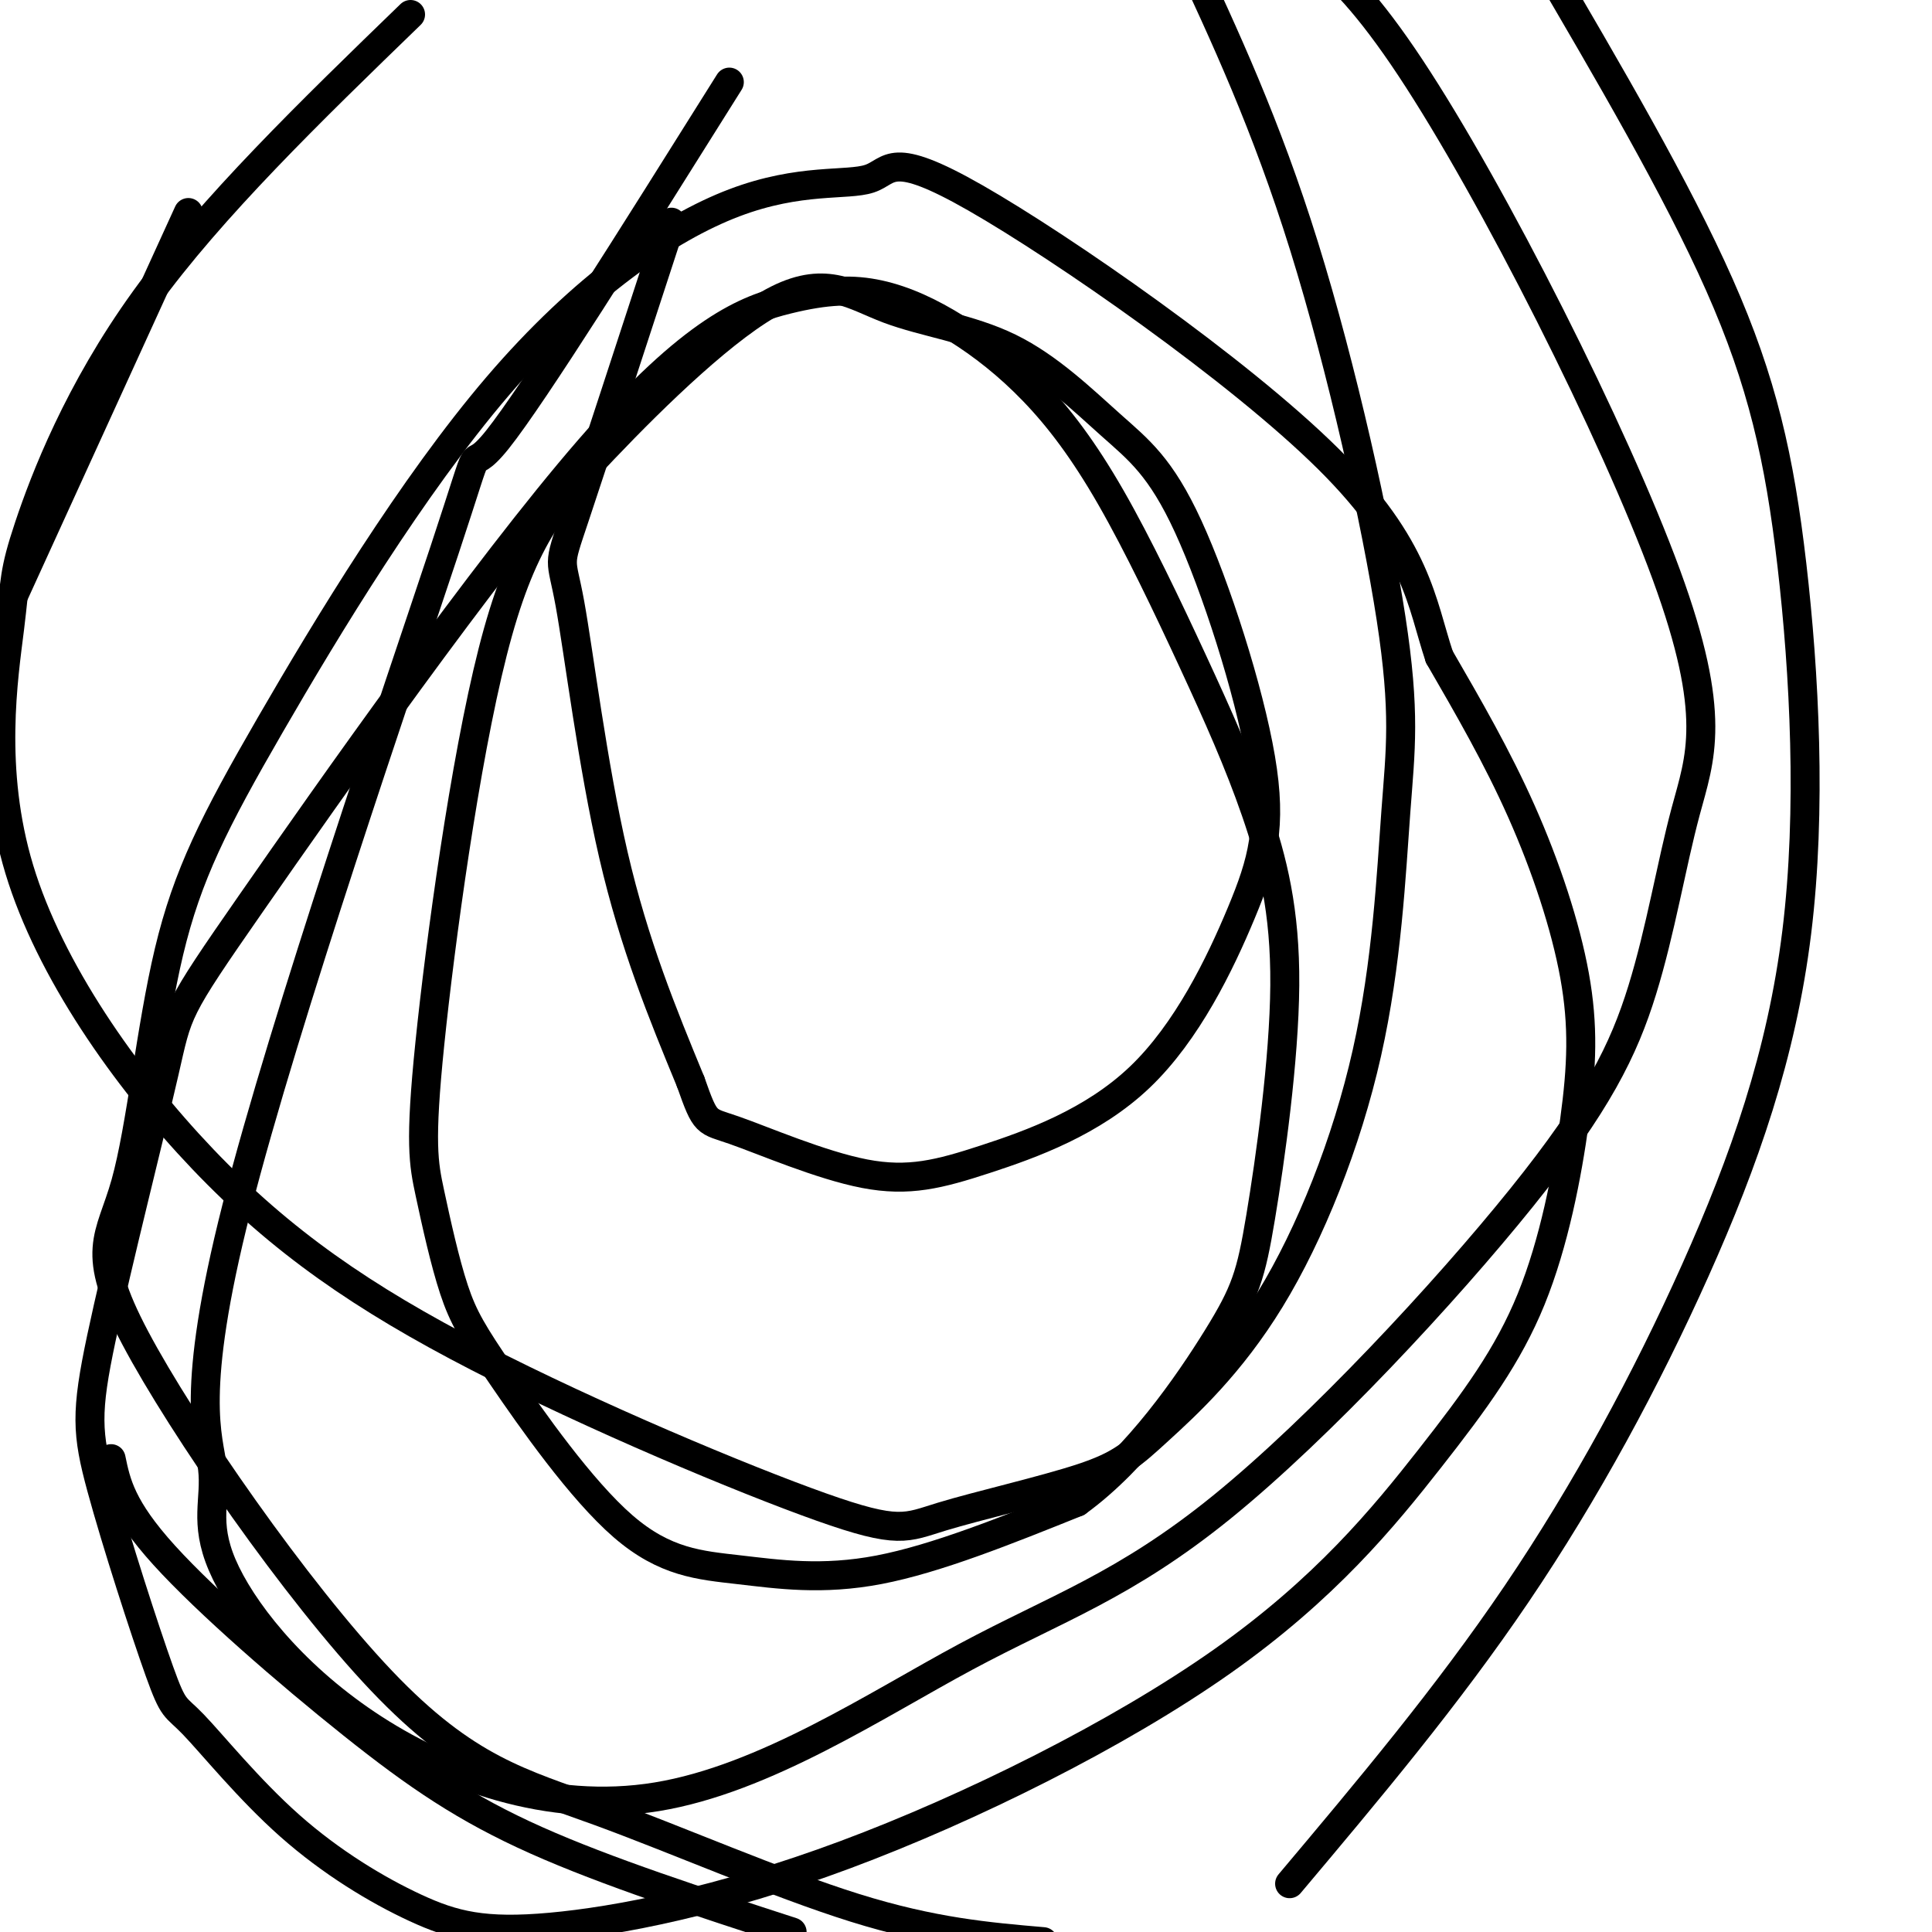 <svg viewBox='0 0 400 400' version='1.1' xmlns='http://www.w3.org/2000/svg' xmlns:xlink='http://www.w3.org/1999/xlink'><g fill='none' stroke='#000000' stroke-width='6' stroke-linecap='round' stroke-linejoin='round'><path d='M139,46c-8.167,25.012 -16.333,50.024 -20,61c-3.667,10.976 -2.833,7.917 -1,18c1.833,10.083 4.667,33.310 9,52c4.333,18.690 10.167,32.845 16,47'/><path d='M143,224c3.164,8.982 3.076,7.936 9,10c5.924,2.064 17.862,7.238 27,9c9.138,1.762 15.476,0.110 25,-3c9.524,-3.110 22.235,-7.680 32,-17c9.765,-9.320 16.584,-23.392 21,-34c4.416,-10.608 6.429,-17.753 4,-32c-2.429,-14.247 -9.301,-35.598 -15,-48c-5.699,-12.402 -10.227,-15.855 -16,-21c-5.773,-5.145 -12.792,-11.980 -21,-16c-8.208,-4.020 -17.605,-5.224 -25,-8c-7.395,-2.776 -12.787,-7.122 -23,-2c-10.213,5.122 -25.248,19.713 -36,31c-10.752,11.287 -17.221,19.268 -23,42c-5.779,22.732 -10.868,60.213 -13,81c-2.132,20.787 -1.309,24.881 0,31c1.309,6.119 3.103,14.263 5,20c1.897,5.737 3.898,9.068 10,18c6.102,8.932 16.306,23.466 25,31c8.694,7.534 15.879,8.067 24,9c8.121,0.933 17.177,2.267 29,0c11.823,-2.267 26.411,-8.133 41,-14'/><path d='M223,311c12.461,-9.000 23.115,-24.501 29,-34c5.885,-9.499 7.001,-12.996 9,-25c1.999,-12.004 4.881,-32.516 5,-48c0.119,-15.484 -2.526,-25.942 -6,-36c-3.474,-10.058 -7.776,-19.718 -13,-31c-5.224,-11.282 -11.370,-24.186 -17,-34c-5.630,-9.814 -10.744,-16.539 -16,-22c-5.256,-5.461 -10.653,-9.658 -16,-13c-5.347,-3.342 -10.643,-5.828 -16,-7c-5.357,-1.172 -10.774,-1.029 -19,1c-8.226,2.029 -19.262,5.944 -41,31c-21.738,25.056 -54.179,71.252 -70,94c-15.821,22.748 -15.023,22.047 -18,35c-2.977,12.953 -9.729,39.559 -13,55c-3.271,15.441 -3.063,19.718 0,31c3.063,11.282 8.980,29.570 12,38c3.020,8.430 3.144,7.004 7,11c3.856,3.996 11.443,13.416 20,21c8.557,7.584 18.085,13.334 26,17c7.915,3.666 14.218,5.249 28,4c13.782,-1.249 35.044,-5.329 61,-15c25.956,-9.671 56.605,-24.934 78,-40c21.395,-15.066 33.537,-29.935 43,-42c9.463,-12.065 16.248,-21.327 21,-33c4.752,-11.673 7.469,-25.758 9,-37c1.531,-11.242 1.874,-19.642 0,-30c-1.874,-10.358 -5.964,-22.674 -11,-34c-5.036,-11.326 -11.018,-21.663 -17,-32'/><path d='M298,136c-3.689,-11.021 -4.411,-22.573 -23,-41c-18.589,-18.427 -55.045,-43.727 -73,-54c-17.955,-10.273 -17.410,-5.517 -22,-4c-4.590,1.517 -14.315,-0.203 -28,5c-13.685,5.203 -31.330,17.331 -49,38c-17.670,20.669 -35.364,49.880 -47,70c-11.636,20.120 -17.214,31.147 -21,47c-3.786,15.853 -5.781,36.530 -9,48c-3.219,11.470 -7.664,13.734 2,32c9.664,18.266 33.436,52.535 51,71c17.564,18.465 28.921,21.125 45,27c16.079,5.875 36.880,14.964 53,20c16.120,5.036 27.560,6.018 39,7'/><path d='M267,390c16.303,-19.373 32.607,-38.746 47,-60c14.393,-21.254 26.876,-44.388 37,-67c10.124,-22.612 17.889,-44.700 21,-70c3.111,-25.300 1.568,-53.812 -1,-76c-2.568,-22.188 -6.162,-38.054 -15,-58c-8.838,-19.946 -22.919,-43.973 -37,-68'/><path d='M151,17c-20.312,32.387 -40.623,64.774 -48,74c-7.377,9.226 -1.818,-4.708 -11,23c-9.182,27.708 -33.103,97.059 -43,136c-9.897,38.941 -5.770,47.472 -5,54c0.770,6.528 -1.818,11.052 2,20c3.818,8.948 14.043,22.319 30,33c15.957,10.681 37.645,18.672 60,15c22.355,-3.672 45.378,-19.007 64,-29c18.622,-9.993 32.845,-14.643 53,-31c20.155,-16.357 46.243,-44.422 62,-64c15.757,-19.578 21.184,-30.669 25,-43c3.816,-12.331 6.023,-25.903 9,-37c2.977,-11.097 6.725,-19.718 -4,-49c-10.725,-29.282 -35.921,-79.223 -53,-105c-17.079,-25.777 -26.039,-27.388 -35,-29'/><path d='M85,3c-20.606,19.956 -41.211,39.912 -55,59c-13.789,19.088 -20.761,37.309 -24,47c-3.239,9.691 -2.744,10.851 -4,21c-1.256,10.149 -4.262,29.285 2,50c6.262,20.715 21.793,43.008 38,60c16.207,16.992 33.090,28.683 57,41c23.910,12.317 54.845,25.260 71,31c16.155,5.740 17.529,4.278 25,2c7.471,-2.278 21.040,-5.372 29,-8c7.960,-2.628 10.310,-4.792 16,-10c5.690,-5.208 14.720,-13.461 23,-27c8.280,-13.539 15.810,-32.363 20,-51c4.190,-18.637 5.041,-37.088 6,-50c0.959,-12.912 2.028,-20.284 -1,-40c-3.028,-19.716 -10.151,-51.776 -18,-77c-7.849,-25.224 -16.425,-43.612 -25,-62'/><path d='M39,44c0.000,0.000 -42.000,92.000 -42,92'/><path d='M23,302c1.054,5.095 2.107,10.190 11,20c8.893,9.810 25.625,24.333 39,35c13.375,10.667 23.393,17.476 38,24c14.607,6.524 33.804,12.762 53,19'/></g>
</svg>